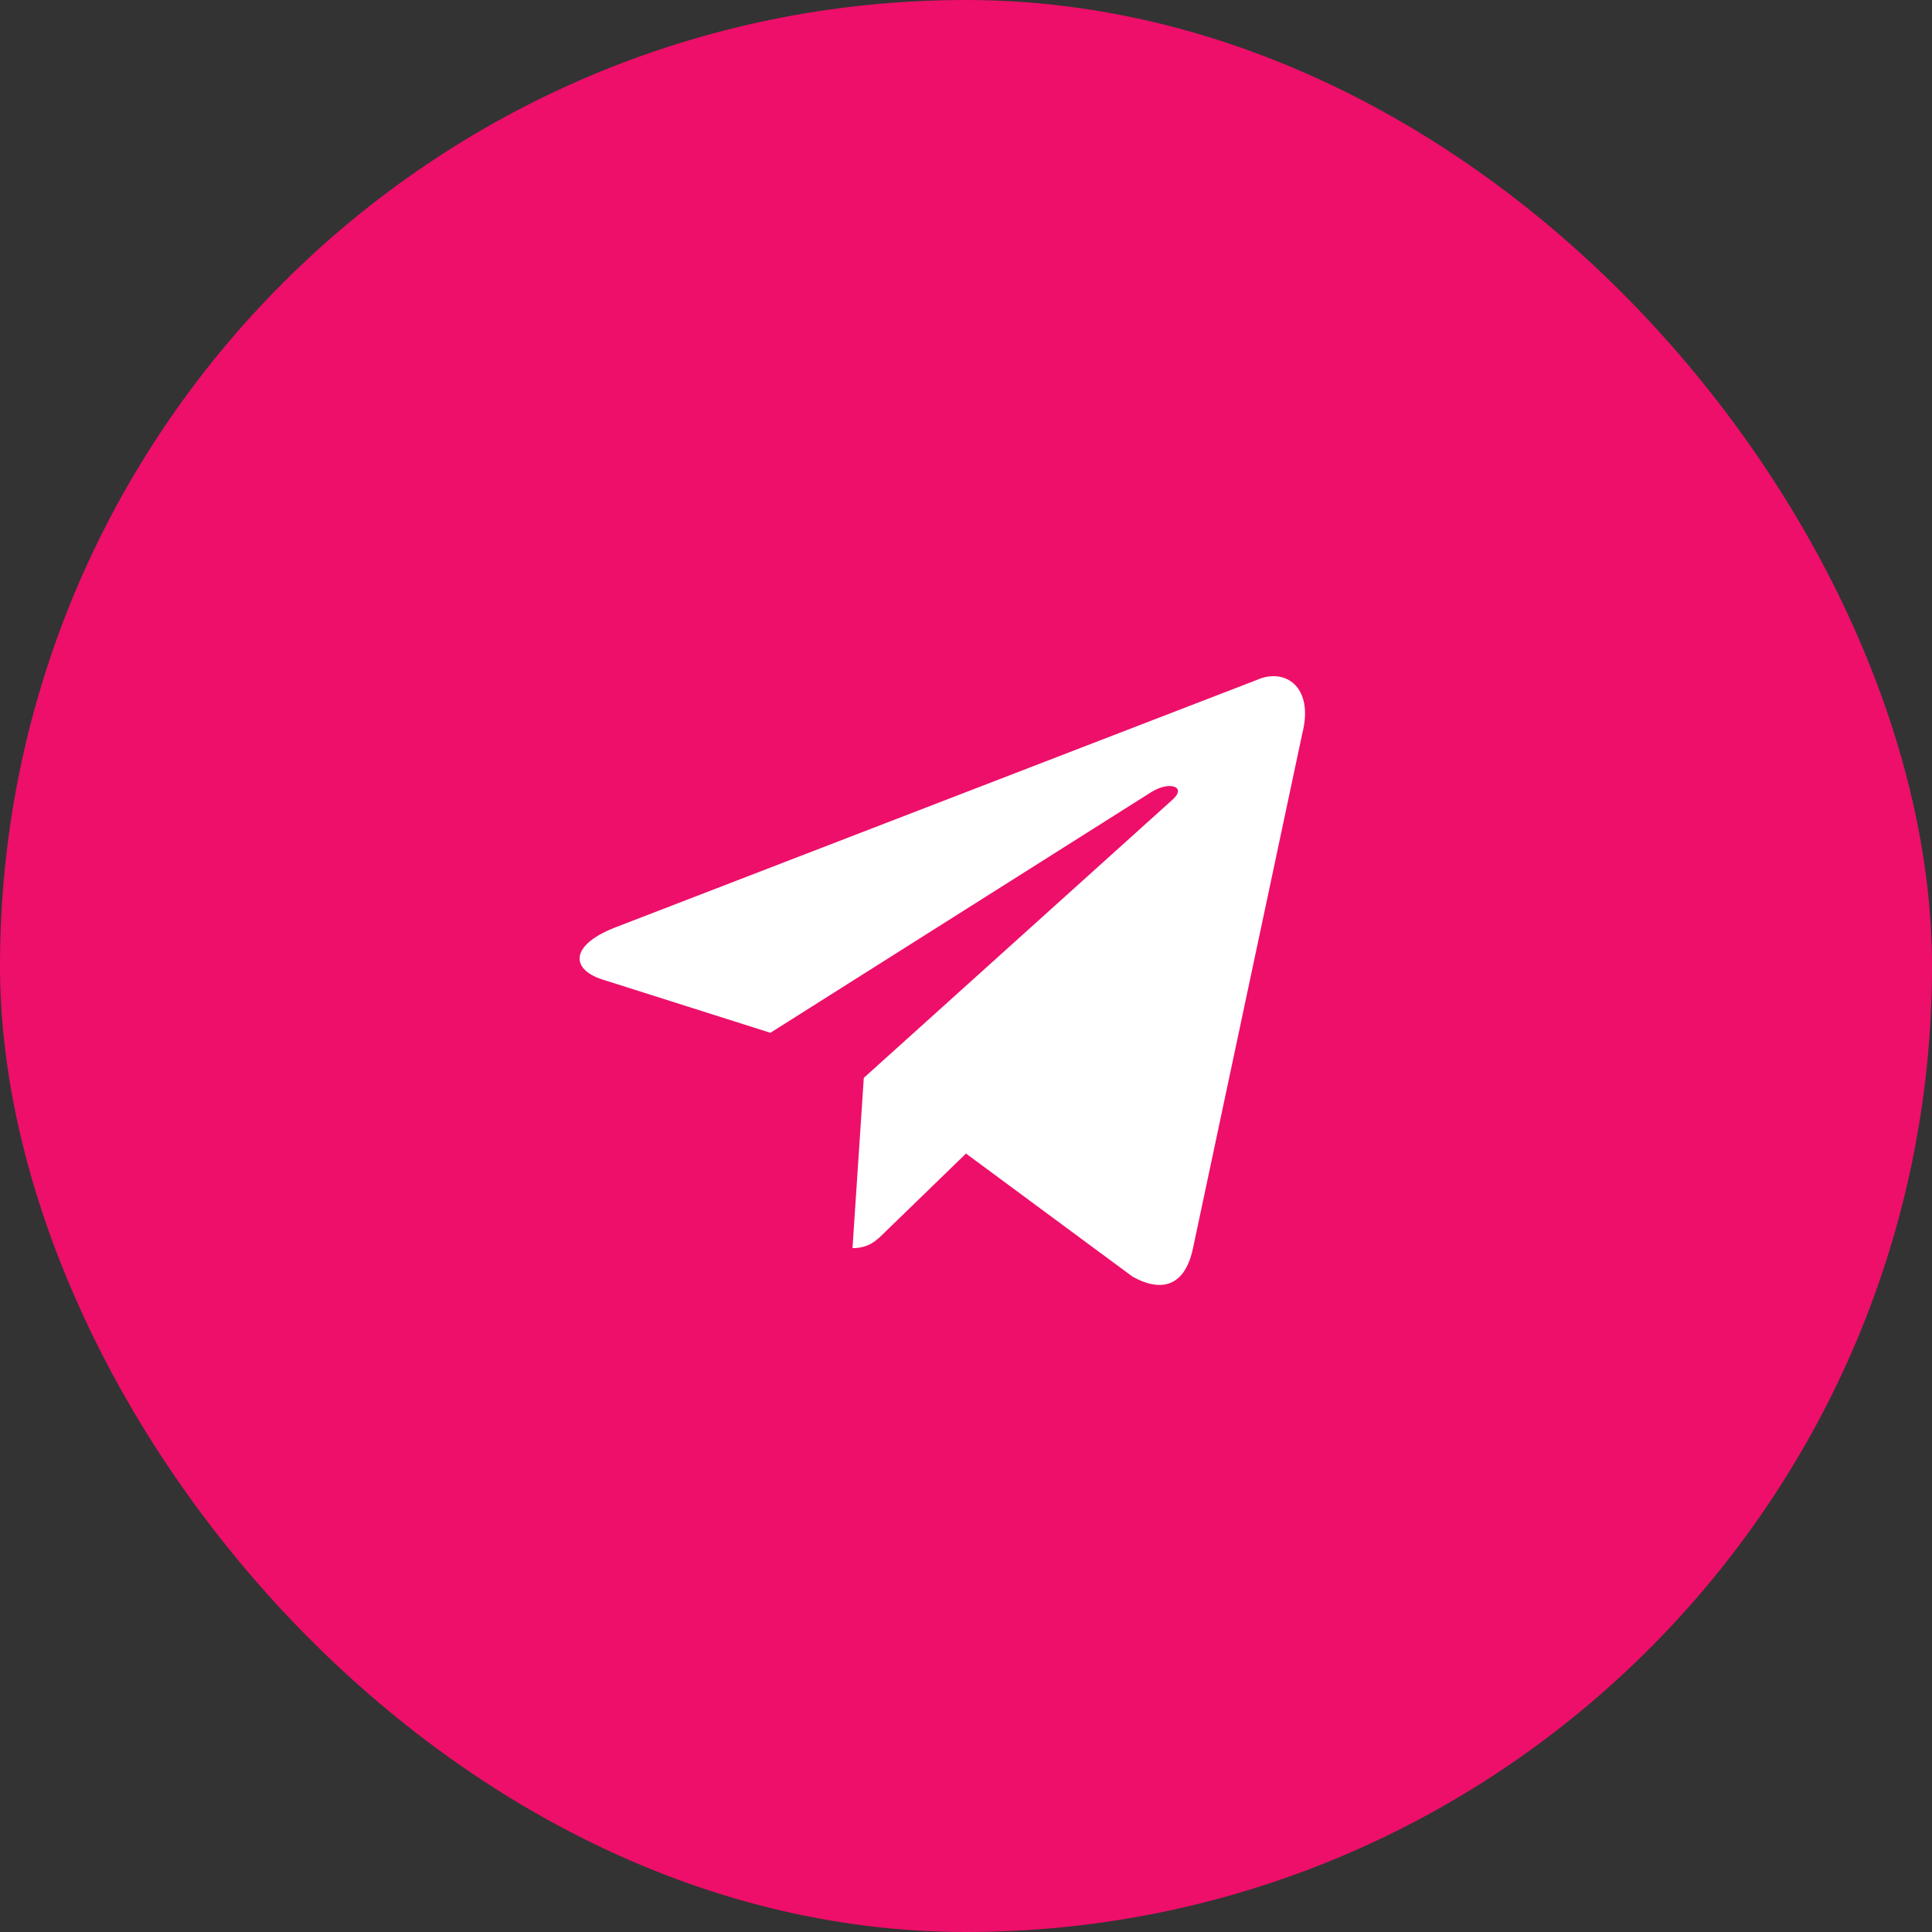 <?xml version="1.0" encoding="UTF-8"?> <svg xmlns="http://www.w3.org/2000/svg" width="40" height="40" viewBox="0 0 40 40" fill="none"><rect x="0" y="0" width="40" height="40" fill="#333333" stroke="none"/> <rect width="40" height="40" rx="20" fill="#ED0F69"></rect> <path d="M17.65 25.841L17.884 22.316L24.284 16.549C24.567 16.291 24.225 16.166 23.85 16.391L15.95 21.383L12.534 20.299C11.8 20.091 11.792 19.582 12.7 19.216L26.009 14.082C26.617 13.807 27.2 14.232 26.967 15.166L24.7 25.841C24.542 26.599 24.084 26.782 23.45 26.433L20 23.883L18.342 25.491C18.15 25.683 17.992 25.841 17.65 25.841V25.841Z" fill="white"></path> </svg> 
